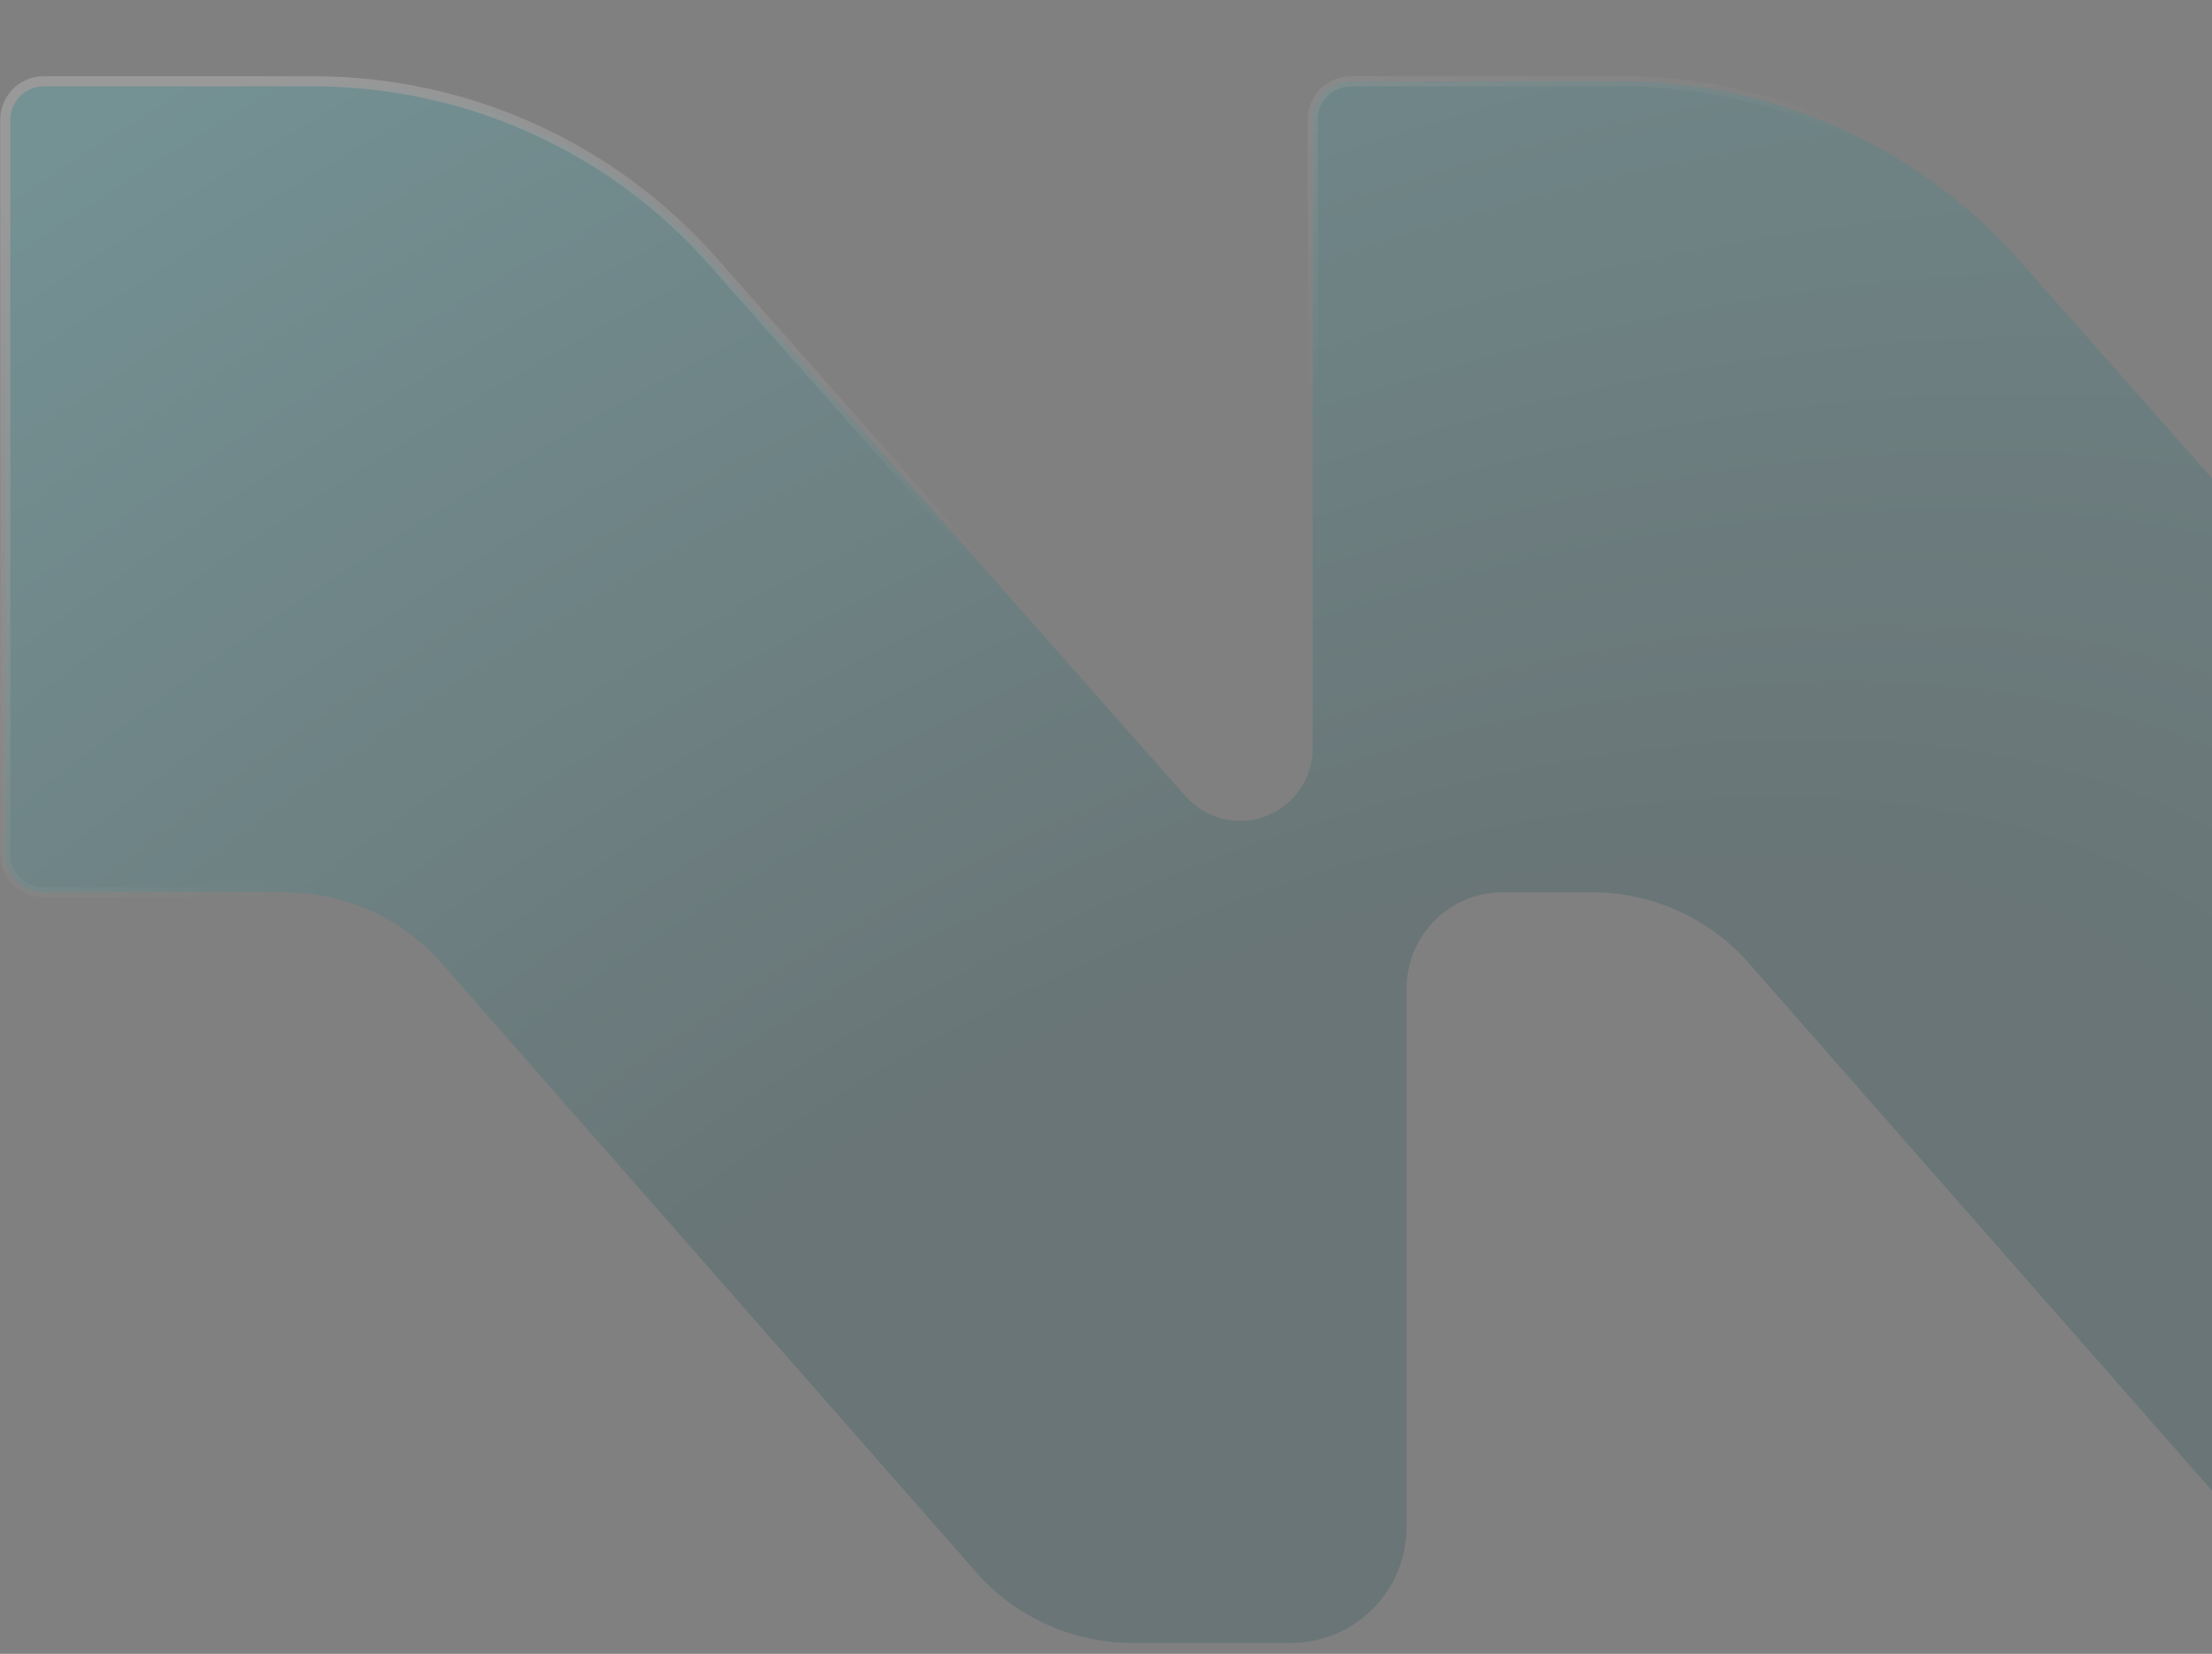 <svg width="202" height="151" viewBox="0 0 202 151" fill="none" xmlns="http://www.w3.org/2000/svg">
<rect x="0" y="0" width="202" height="151" fill="#808080" stroke="none"/>
<g opacity="0.2">
<path d="M28.651 7.424C42.589 7.424 55.857 13.405 65.088 23.848L108.268 72.704C109.528 74.129 111.339 74.945 113.241 74.945V74.945C116.906 74.945 119.877 71.974 119.877 68.309V10.934C119.877 8.995 121.448 7.424 123.387 7.424H148.044C161.981 7.424 175.249 13.405 184.48 23.848L226.236 71.092C228.401 73.542 231.514 74.945 234.784 74.945H244.328C246.267 74.945 247.838 76.516 247.838 78.455V139.43C247.838 145.268 243.105 150.001 237.267 150.001H222.821C217.345 150.001 212.135 147.642 208.522 143.528L159.711 87.942C156.099 83.828 150.889 81.469 145.414 81.469H137.222C132.375 81.469 128.446 85.398 128.446 90.245V139.43C128.446 145.268 123.713 150.001 117.875 150.001H103.429C97.953 150.001 92.743 147.642 89.13 143.528L40.319 87.942C36.706 83.828 31.497 81.469 26.021 81.469H3.995C2.056 81.469 0.484 79.898 0.484 77.959V10.934C0.484 8.995 2.056 7.424 3.995 7.424H28.651Z" fill="url(#paint0_radial_103_5264)" stroke="url(#paint1_linear_103_5264)" stroke-width="0.928"/>
</g>
<defs>
<radialGradient id="paint0_radial_103_5264" cx="0" cy="0" r="1" gradientUnits="userSpaceOnUse" gradientTransform="translate(114.152 153.104) rotate(-119.143) scale(175.294 304.115)">
<stop offset="0.332" stop-color="#0E4A51"/>
<stop offset="1" stop-color="#45D6E3"/>
</radialGradient>
<linearGradient id="paint1_linear_103_5264" x1="48.271" y1="-6.031" x2="124.161" y2="150.001" gradientUnits="userSpaceOnUse">
<stop stop-color="white"/>
<stop offset="0.405" stop-color="white" stop-opacity="0"/>
</linearGradient>
</defs>
</svg>
